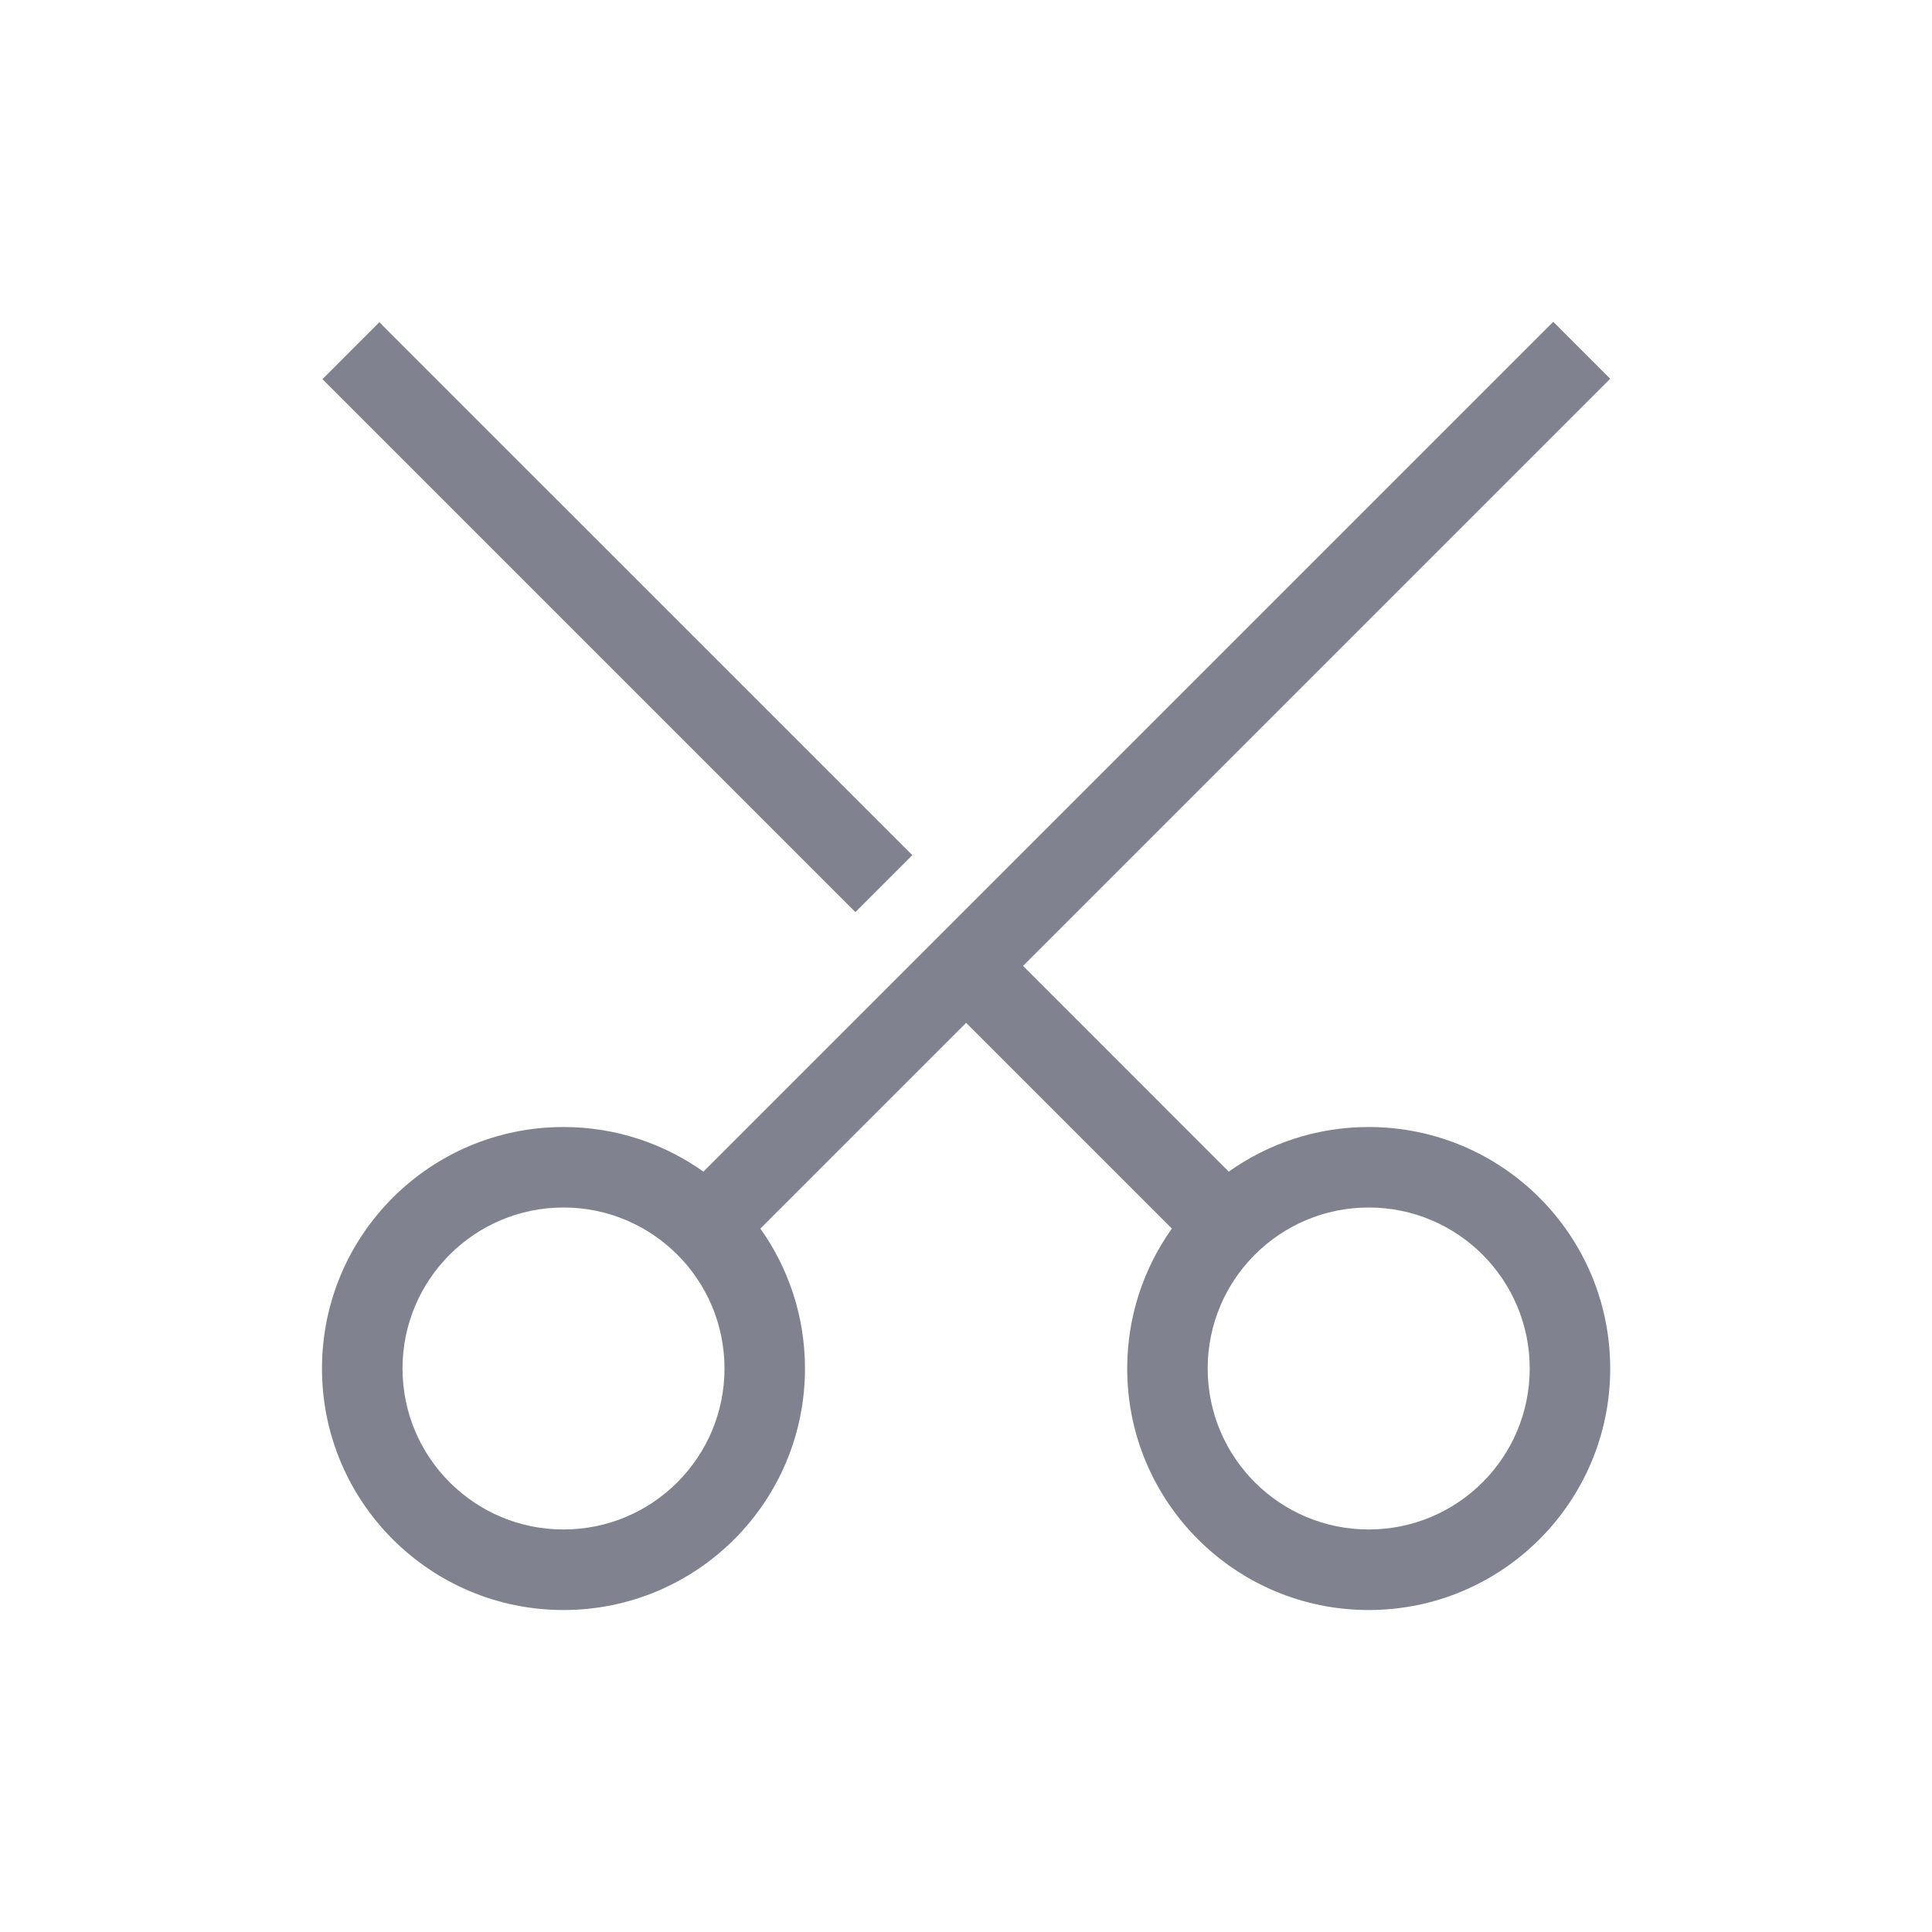 <svg width="32" height="32" viewBox="0 0 32 32" fill="none" xmlns="http://www.w3.org/2000/svg">
<path fill-rule="evenodd" clip-rule="evenodd" d="M13.333 22.667C13.333 21.803 13.059 21.003 12.594 20.349L16.002 16.941L19.41 20.349C18.944 21.003 18.67 21.803 18.67 22.667C18.67 24.876 20.461 26.667 22.67 26.667C24.879 26.667 26.67 24.876 26.67 22.667C26.67 20.457 24.879 18.667 22.67 18.667C21.806 18.667 21.006 18.941 20.352 19.406L16.945 15.998L26.67 6.273L25.727 5.33L11.651 19.406C10.997 18.941 10.197 18.667 9.333 18.667C7.124 18.667 5.333 20.457 5.333 22.667C5.333 24.876 7.124 26.667 9.333 26.667C11.543 26.667 13.333 24.876 13.333 22.667ZM9.333 25.333C10.806 25.333 12 24.139 12 22.667C12 21.194 10.806 20 9.333 20C7.861 20 6.667 21.194 6.667 22.667C6.667 24.139 7.861 25.333 9.333 25.333ZM25.337 22.667C25.337 21.194 24.143 20 22.67 20C21.197 20 20.003 21.194 20.003 22.667C20.003 24.139 21.197 25.333 22.67 25.333C24.143 25.333 25.337 24.139 25.337 22.667Z" fill="#80828F"/>
<path d="M15.111 14.164L6.283 5.337L5.341 6.28L14.168 15.107L15.111 14.164Z" fill="#80828F"/>
</svg>
